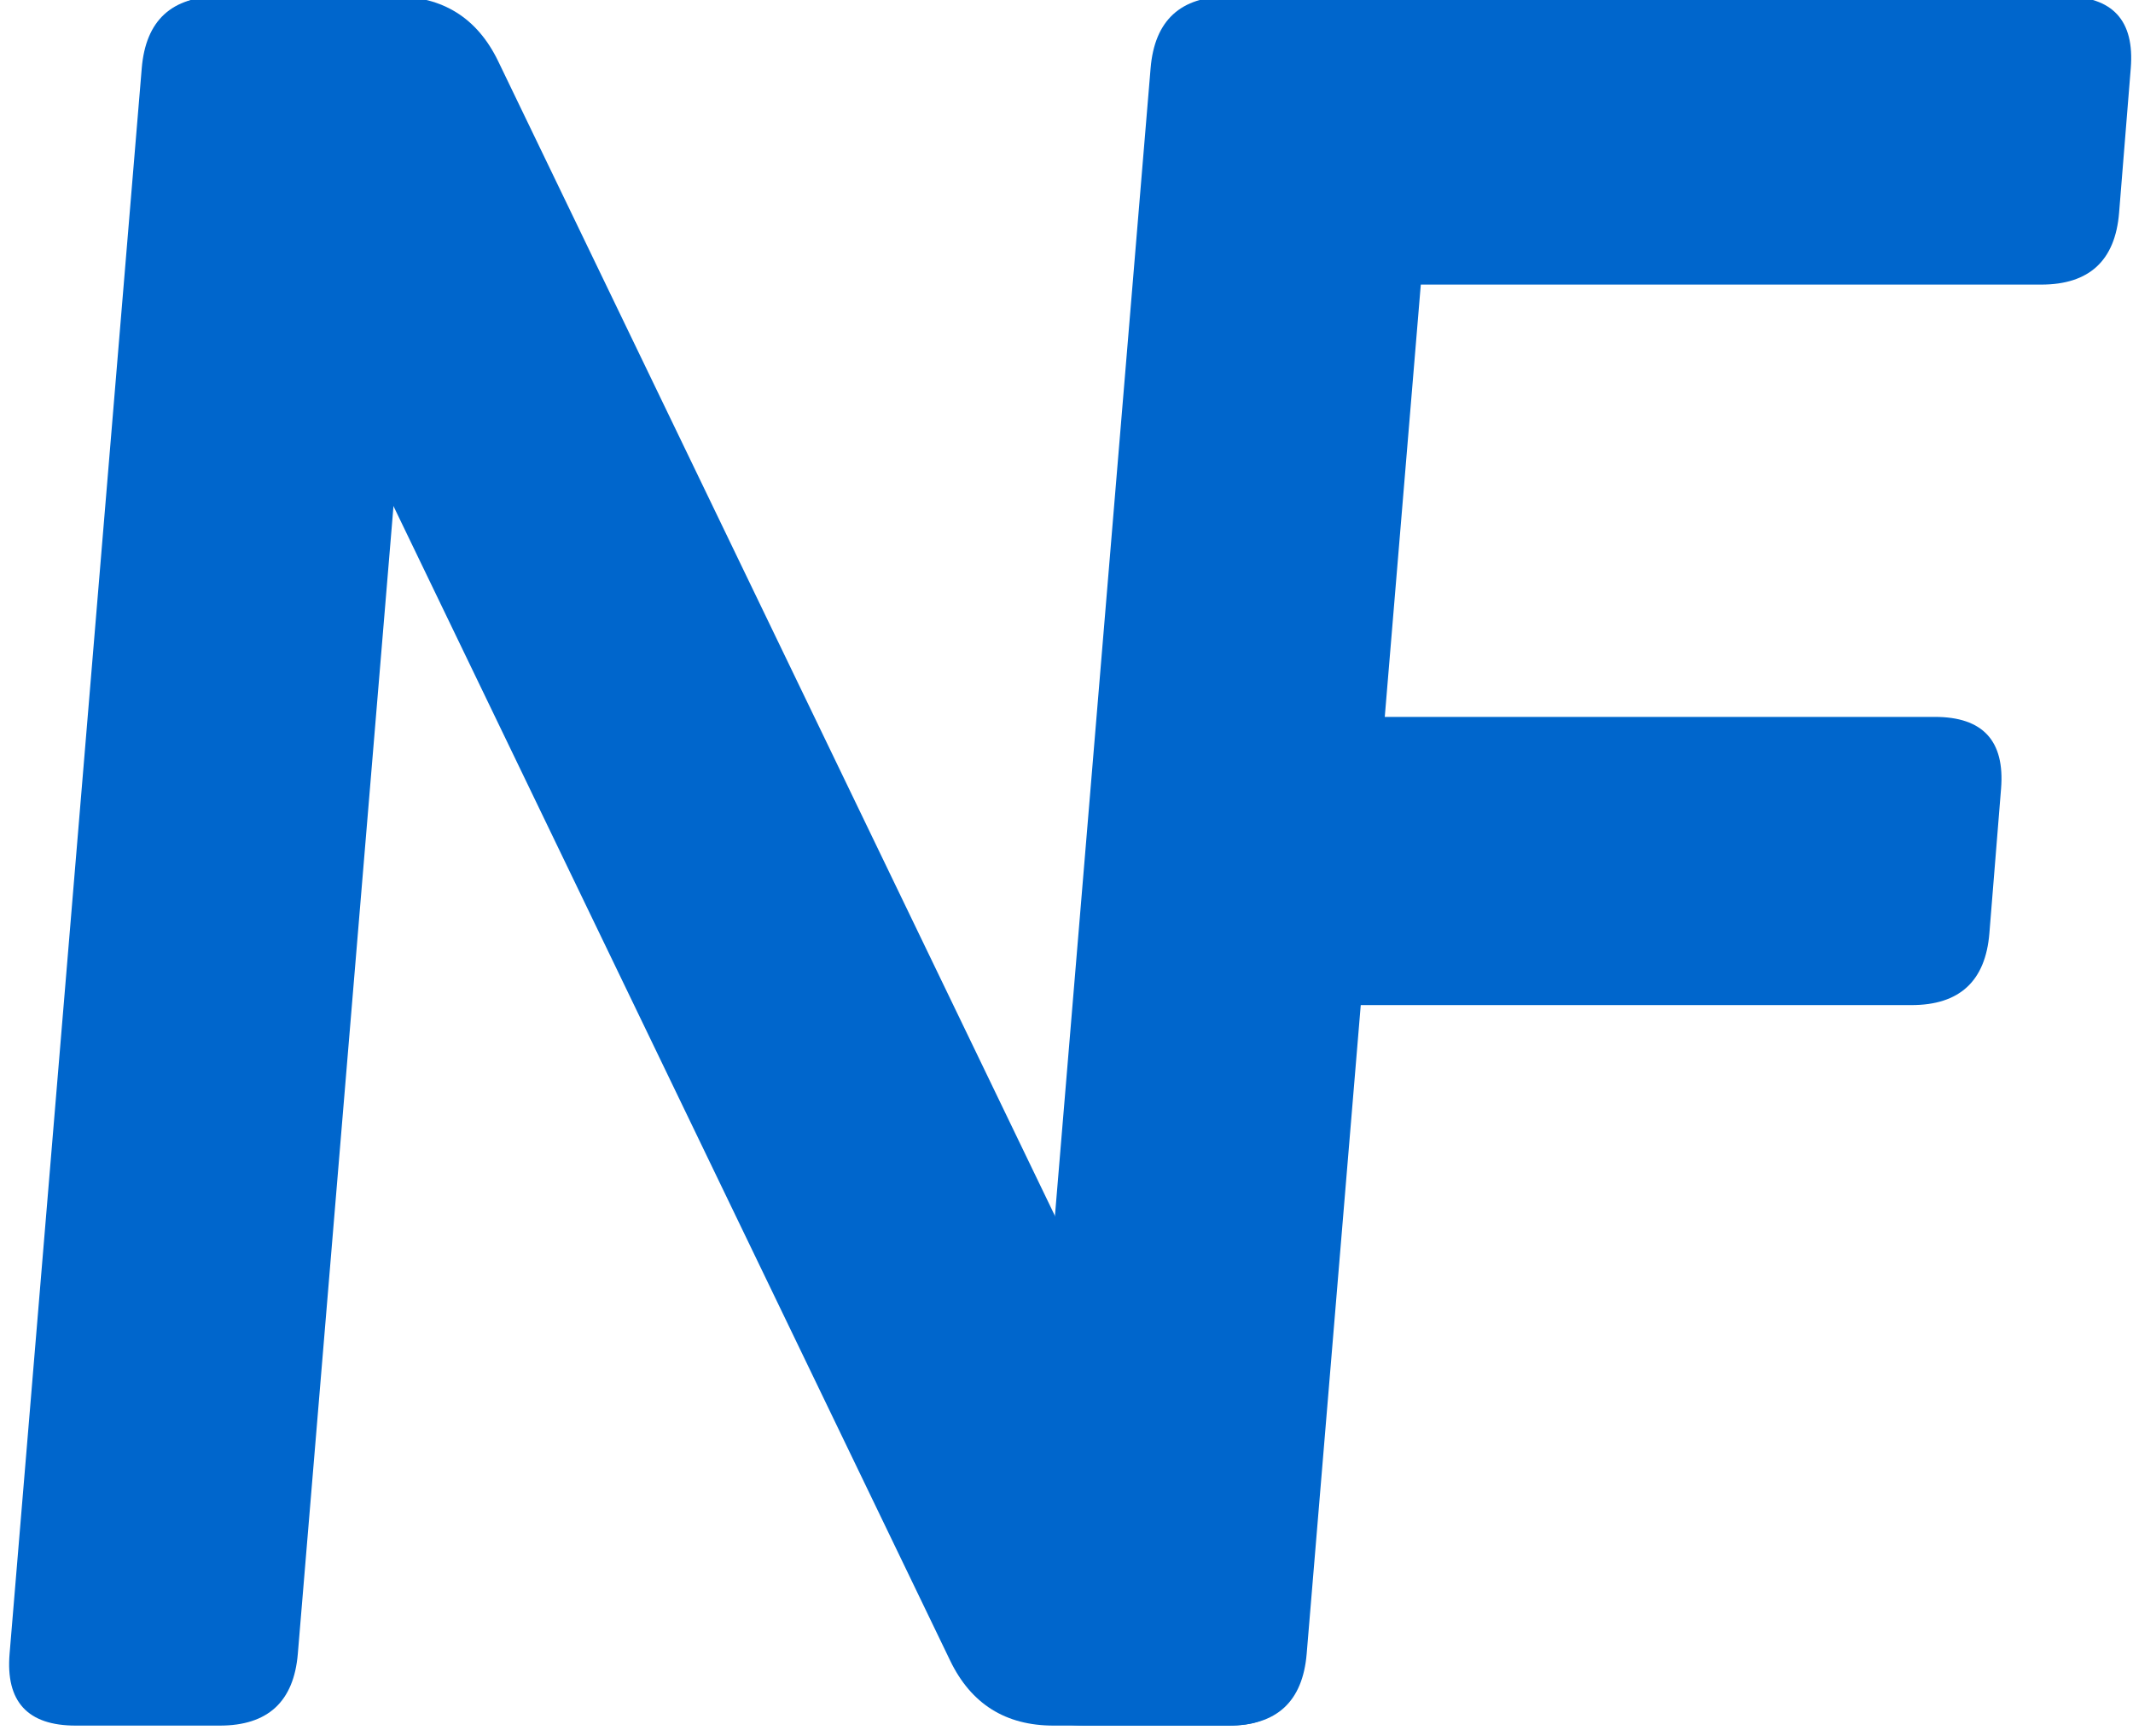 <svg xmlns="http://www.w3.org/2000/svg" style="background: transparent; background-color: transparent;" xmlns:xlink="http://www.w3.org/1999/xlink" version="1.1" width="296px" height="241px" viewBox="-0.5 -0.5 296 241" content="&lt;mxfile&gt;&lt;diagram id=&quot;hg06RhL3hTRgsle2Pl0z&quot; name=&quot;Page-1&quot;&gt;7ZZRT4MwEMc/Da+GtoPB63Dqi4nJEn1u1hs0Fkq6Tpif3tvajuFcNNHFmPhC2v/dtdf7HYWIFXV/a3hb3WsBKqKx6CN2HVHKcobPnbB1wiQhTiiNFE46EhbyFbwYe3UjBaxHjlZrZWU7Fpe6aWBpRxo3Rndjt5VW411bXsKJsFhydao+SWErp2ZJPOh3IMsq7Exib6l5cPbCuuJCd0cSm0esMFpbN6r7AtSudqEuLu7mjPWQmIHGfilg6iJeuNr4w/nE7DacFnNsd0NclSsFSpeG1xGbtWBkDRbMe9vDYJh1lbSwaPlyt0KH3YBaZWuFM4LDlewhAHZzpQqttNlvzeI4TYsC9bU1+hmCpdENBsyM3jQChA/1BwFjoT9bDXKoMfYmaMzSbNElBJDchYS+DNy6gXLqpeoIMDr65vKNVR6WHmqPA1/+MyiyfxQDCpr8Iorwdv5JFGsXx64oSycpjVOGtUwytGAWQmL9L84uTz5lR+gH8H6EHfln9x122XTELvmIHbkUO/qH2a2UbB99oOdISHI1jZMsz/IJTUmWXuSjxT6/KclPXZU4HX5O9rajPzw2fwM=&lt;/diagram&gt;&lt;/mxfile&gt;"><defs/><g><g><path d="M 20 239 L 10 239 Q 0 239 0.83 229.03 L 19.17 8.97 Q 20 -1 30 -1 L 50 -1 Q 60 -1 59.17 8.97 L 40.83 229.03 Q 40 239 30 239 Z" fill="#0066cc" stroke="none" pointer-events="all" style="fill: light-dark(rgb(0, 102, 204), rgb(86, 174, 255));"/></g><g><path d="M 160 239 L 150 239 Q 140 239 140.83 229.03 L 159.17 8.97 Q 160 -1 170 -1 L 190 -1 Q 200 -1 199.17 8.97 L 180.83 229.03 Q 180 239 170 239 Z" fill="#0066cc" stroke="none" pointer-events="all" style="fill: light-dark(rgb(0, 102, 204), rgb(86, 174, 255));"/></g><g><path d="M 234.38 39 L 186 39 Q 176 39 176.81 29.03 L 178.43 8.97 Q 179.24 -1 189.24 -1 L 286 -1 Q 296 -1 295.19 8.97 L 293.57 29.03 Q 292.76 39 282.76 39 Z" fill="#0066cc" stroke="none" pointer-events="all" style="fill: light-dark(rgb(0, 102, 204), rgb(86, 174, 255));"/></g><g><path d="M 221.38 139 L 178 139 Q 168 139 168.81 129.03 L 170.43 108.97 Q 171.24 99 181.24 99 L 268 99 Q 278 99 277.19 108.97 L 275.57 129.03 Q 274.76 139 264.76 139 Z" fill="#0066cc" stroke="none" pointer-events="all" style="fill: light-dark(rgb(0, 102, 204), rgb(86, 174, 255));"/></g><g><path d="M 42.15 239 L 30 239 Q 20 239 24.34 229.99 L 131.36 8.01 Q 135.71 -1 145.71 -1 L 170 -1 Q 180 -1 175.66 8.01 L 68.64 229.99 Q 64.29 239 54.29 239 Z" fill="#0066cc" stroke="none" transform="translate(0,119)scale(1,-1)translate(0,-119)" pointer-events="all" style="fill: light-dark(rgb(0, 102, 204), rgb(86, 174, 255));"/></g></g></svg>